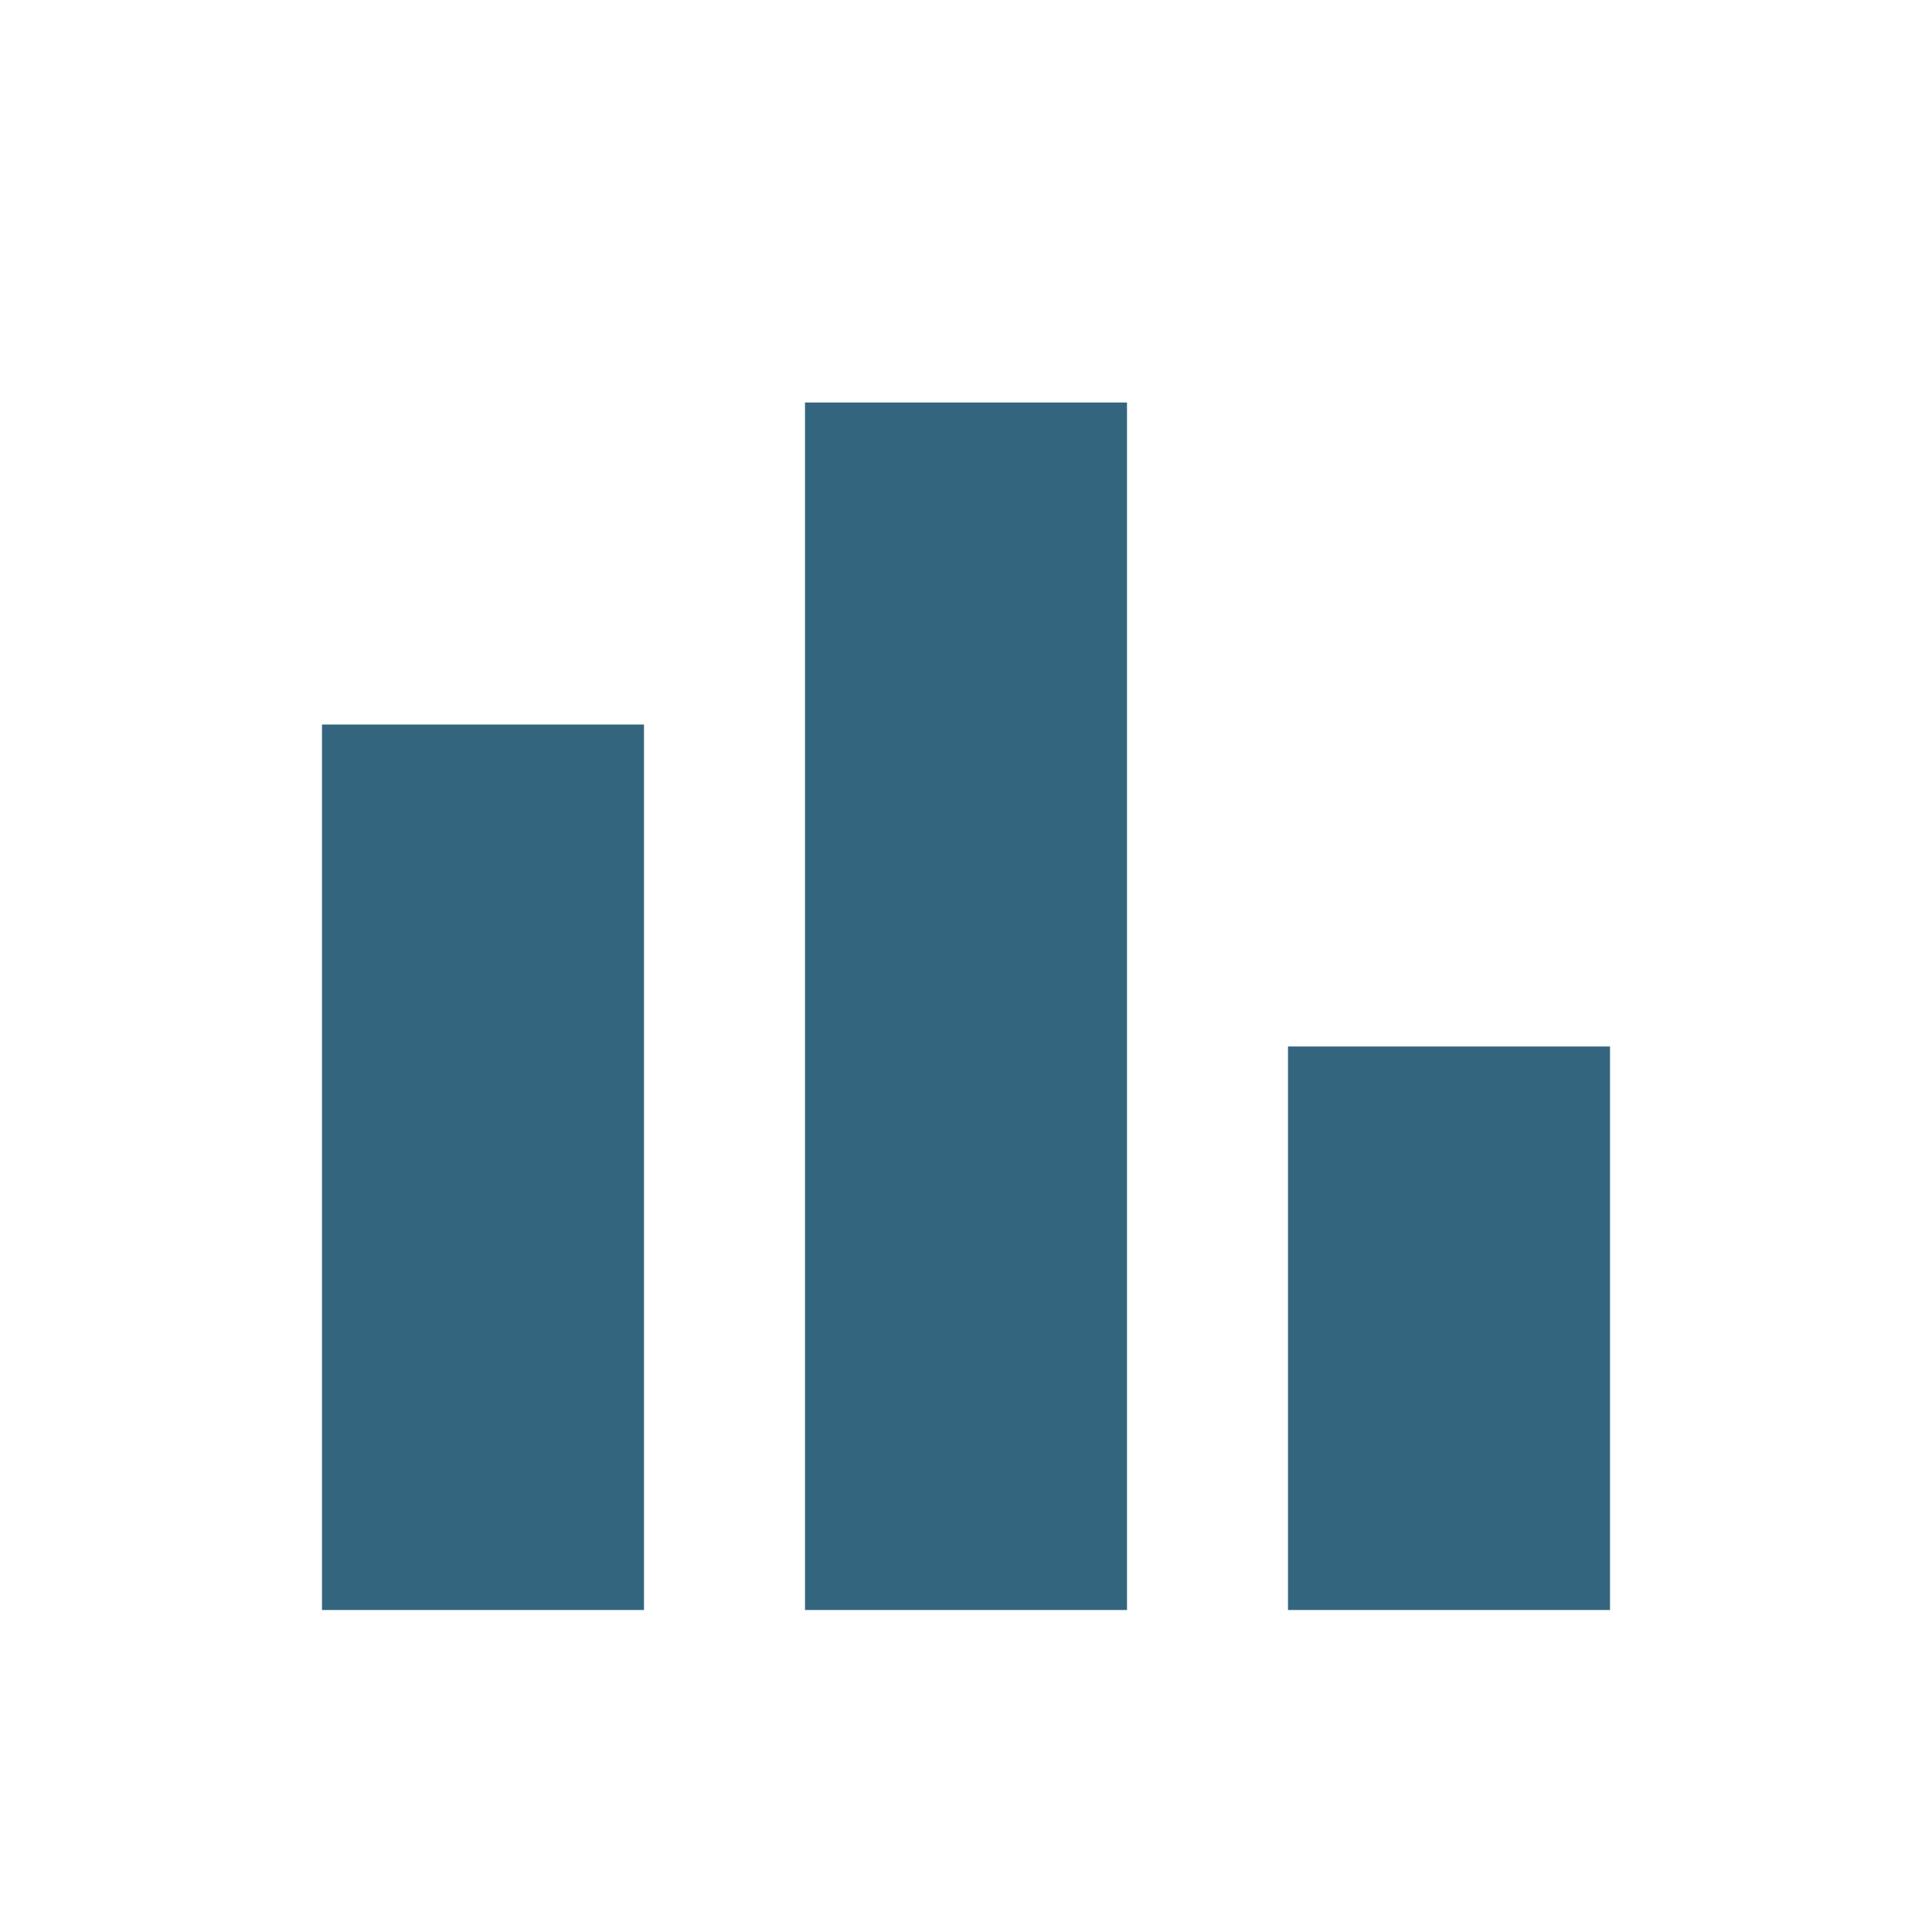 <?xml version="1.0" encoding="utf-8"?>
<!-- Generator: Adobe Illustrator 24.3.0, SVG Export Plug-In . SVG Version: 6.00 Build 0)  -->
<svg version="1.1" id="Layer_1" xmlns="http://www.w3.org/2000/svg" xmlns:xlink="http://www.w3.org/1999/xlink" x="0px" y="0px"
	 viewBox="0 0 24 24" style="enable-background:new 0 0 24 24;" xml:space="preserve">
<style type="text/css">
	.st0{fill:#34657F;}
</style>
<path class="st0" d="M8,9H4v11h4V9z"/>
<path class="st0" d="M20,13h-4v7h4V13z"/>
<path class="st0" d="M14,5h-4v15h4V5z"/>
</svg>
